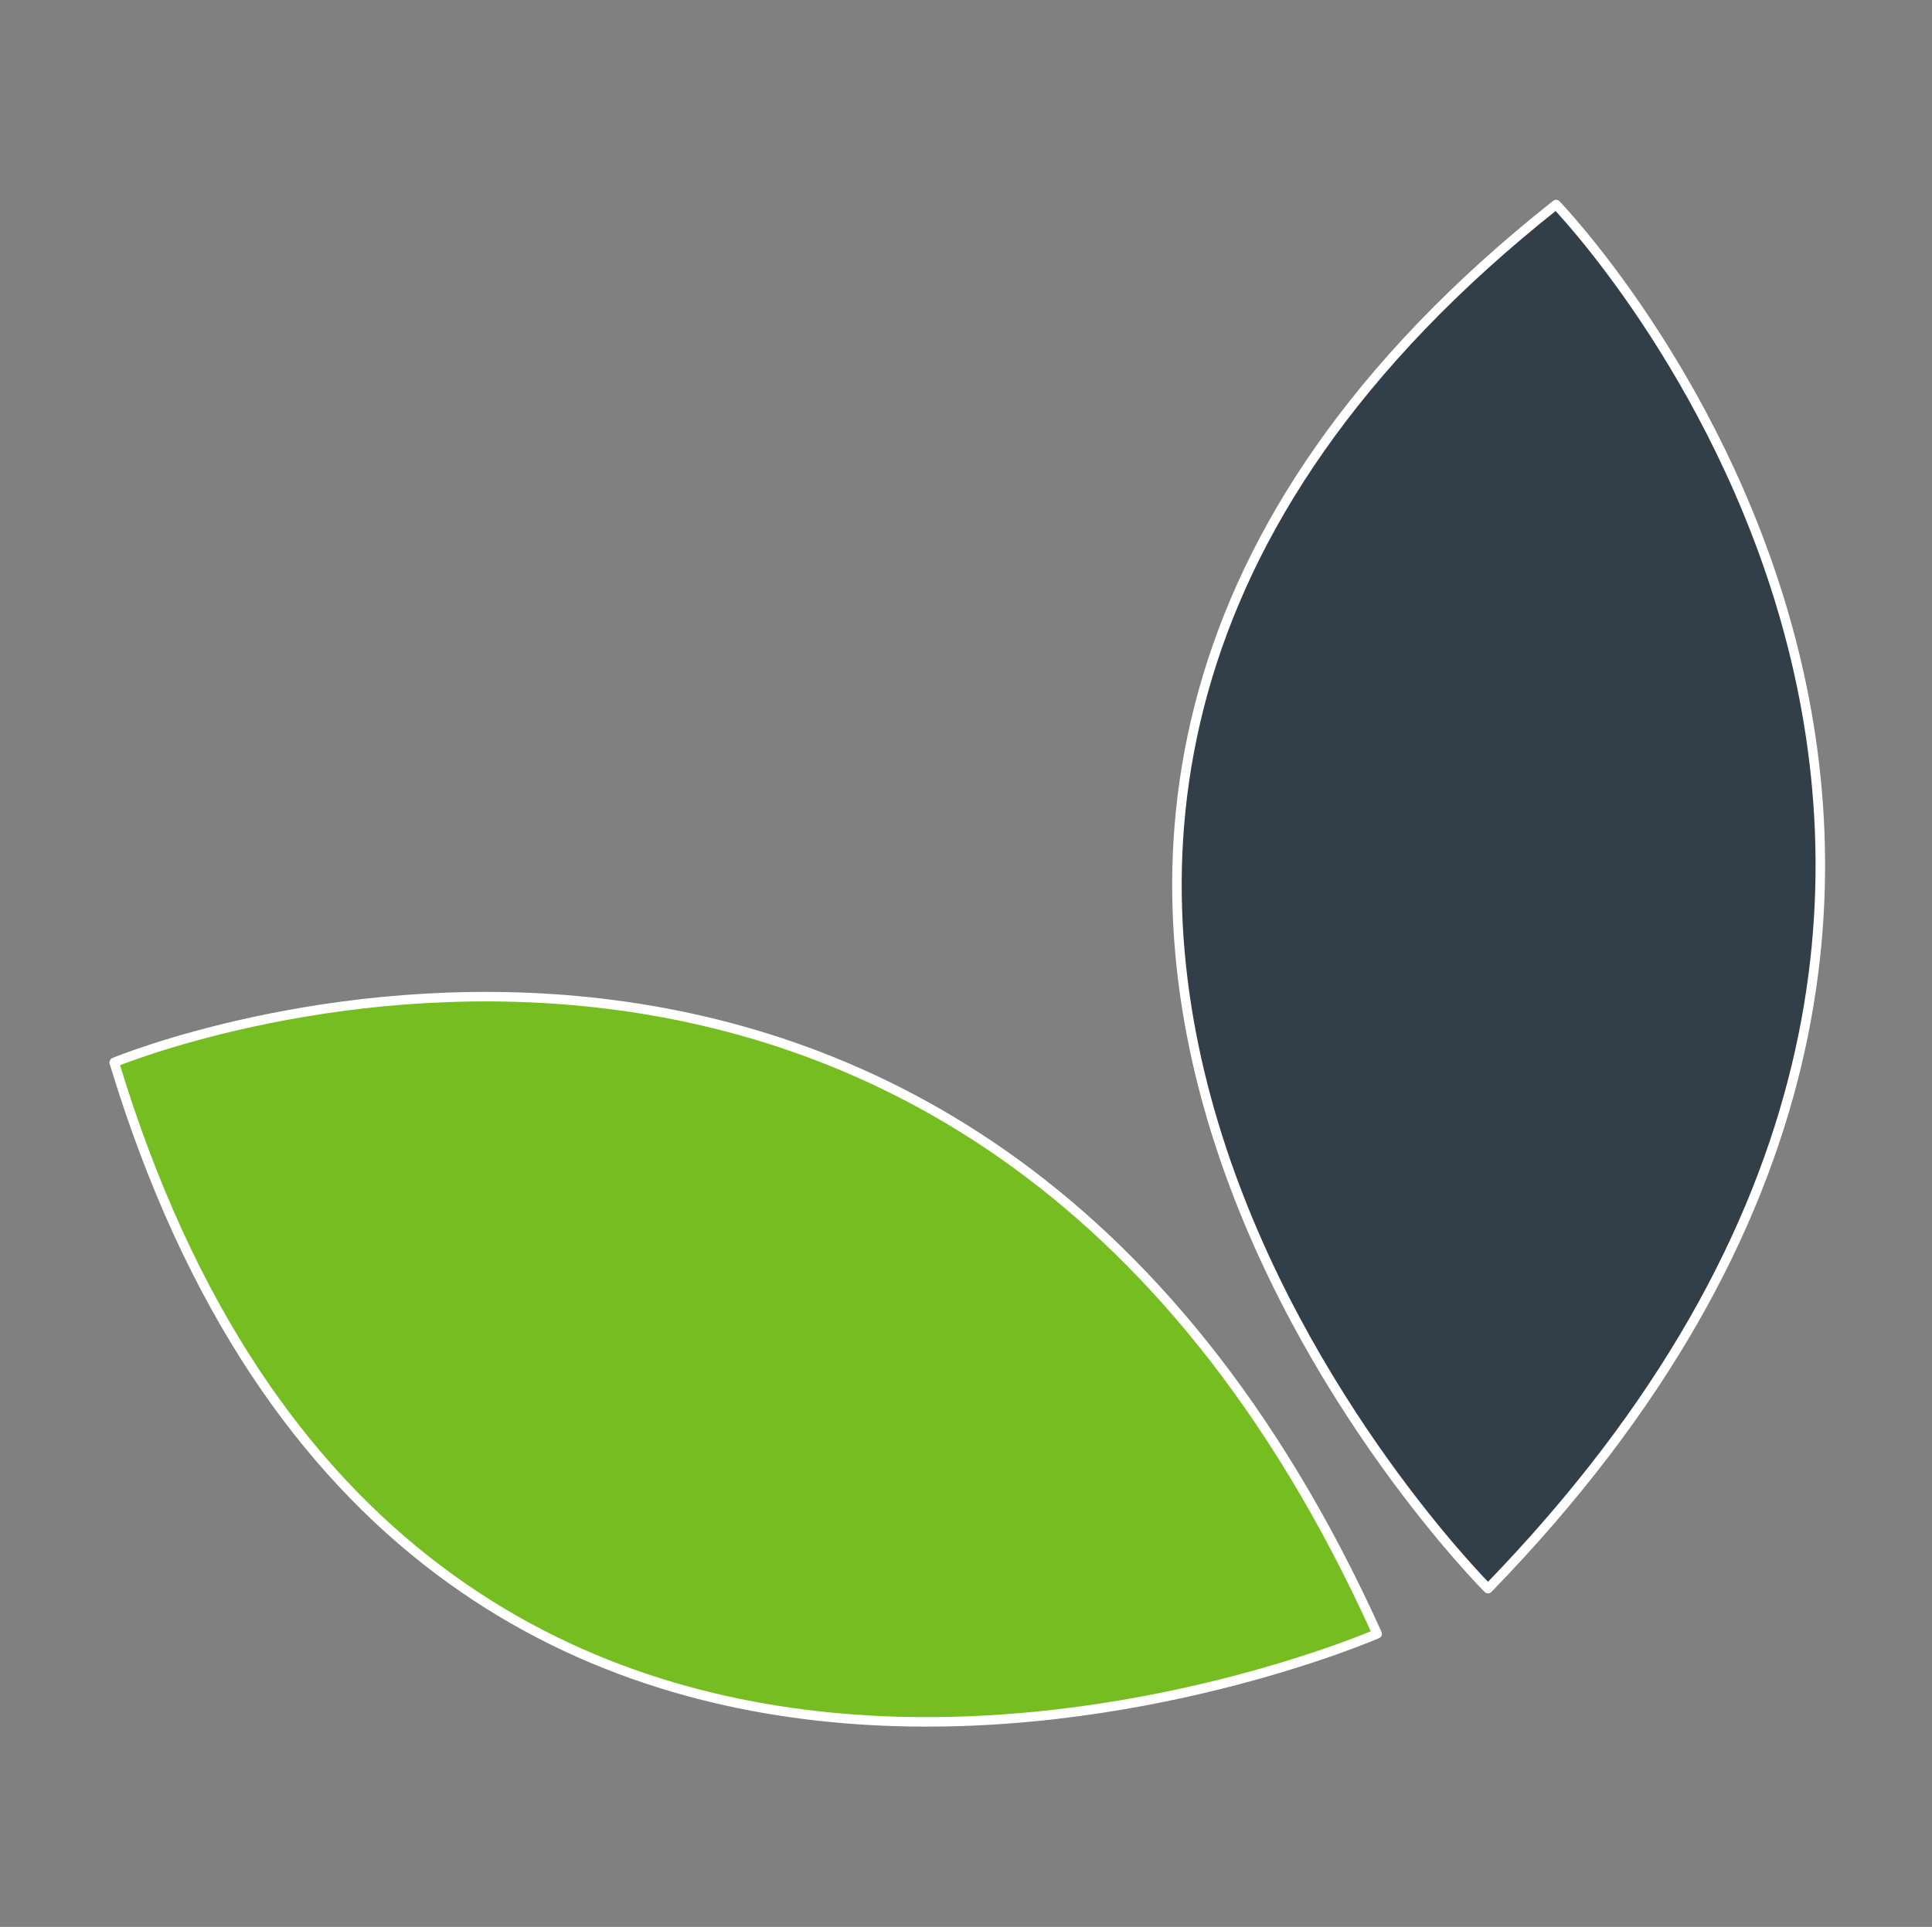 <svg version="1.2" xmlns="http://www.w3.org/2000/svg" viewBox="0 0 406 405" width="406" height="405">
	<rect x="0" y="0" width="406" height="405" fill="#808080" stroke="none"/>
	<title>DiBO listki-svg</title>
	<style>
		.s0 { fill: #76bd22;stroke: #ffffff;stroke-linejoin: round;stroke-width: 2 } 
		.s1 { fill: #323e48;stroke: #ffffff;stroke-linejoin: round;stroke-width: 2 } 
	</style>
	<path id="&lt;Path&gt; copy" class="s0" d="m24 223.3c0 0 177.8-73.9 265.4 120.1 0 0-202.4 88.1-265.4-120.1z"/>
	<path id="&lt;Path&gt; copy 2" class="s1" d="m327 43c0 0 134 138.3-14.3 290.9 0 0-156.2-155.9 14.3-290.9z"/>
</svg>
